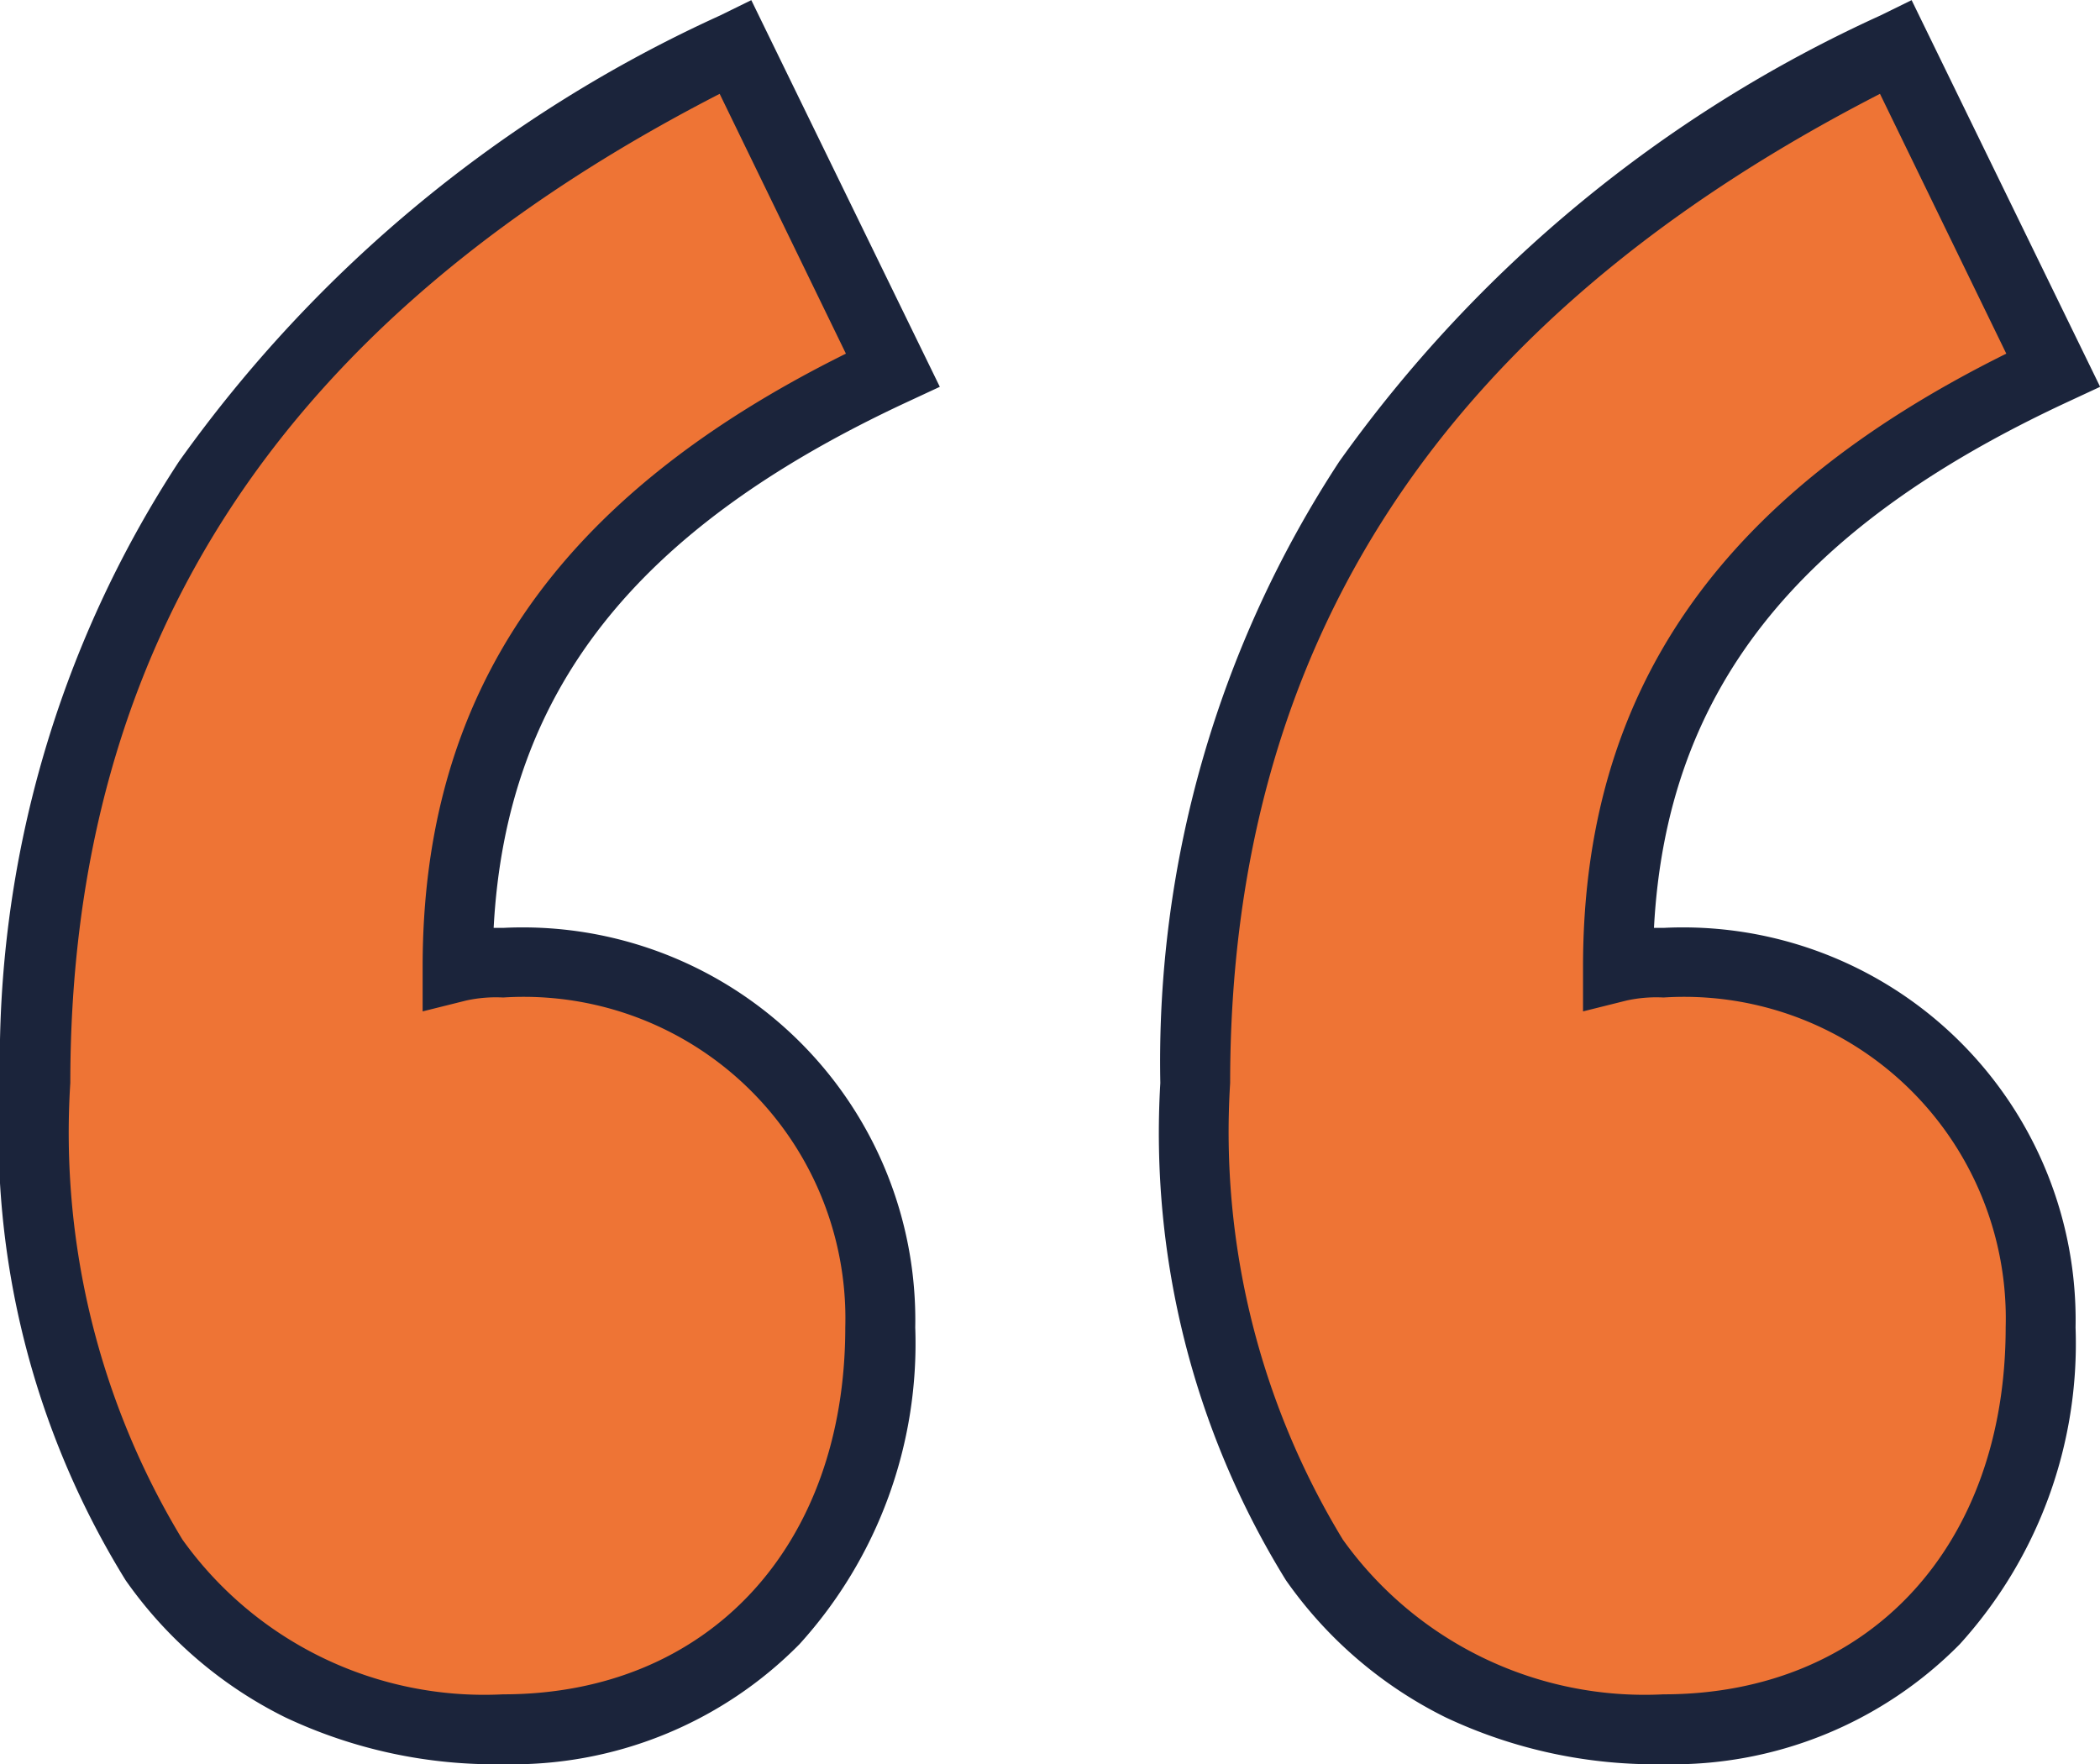 <svg xmlns="http://www.w3.org/2000/svg" width="30.076" height="25.267" viewBox="0 0 30.076 25.267">
  <g transform="translate(-499.5 -2408.416)">
    <path id="パス_3559" data-name="パス 3559" d="M-13.066-36.743c3.146,0,5.4-2.255,5.4-5.757a5.127,5.127,0,0,0-5.4-5.223,2.434,2.434,0,0,0-.653.059c0-3.917,2.018-6.588,6.232-8.547L-9.743-60.84c-6.766,3.324-10.03,8.309-10.03,14.838C-19.773-40.126-17.458-36.743-13.066-36.743Zm16.618,0c3.146,0,5.4-2.255,5.4-5.757a5.127,5.127,0,0,0-5.4-5.223,2.434,2.434,0,0,0-.653.059c0-3.917,2.018-6.588,6.232-8.547L6.875-60.84C.11-57.516-3.155-52.531-3.155-46-3.155-40.126-.84-36.743,3.552-36.743Z" transform="translate(519.773 2469.926)" fill="#ee7435"/>
    <path id="パス_3559_-_アウトライン" data-name="パス 3559 - アウトライン" d="M3.552-36.243a7.034,7.034,0,0,1-3.121-.671,6.086,6.086,0,0,1-2.287-1.964A12.18,12.18,0,0,1-3.655-46a15.669,15.669,0,0,1,2.563-8.9,19.337,19.337,0,0,1,7.747-6.387l.45-.221,2.7,5.538-.462.215c-3.9,1.812-5.748,4.151-5.928,7.534h.138a5.623,5.623,0,0,1,5.9,5.723,6.406,6.406,0,0,1-1.659,4.537A5.779,5.779,0,0,1,3.552-36.243Zm3.1-23.923C.39-56.95-2.655-52.312-2.655-46A11.237,11.237,0,0,0-1.041-39.46a5.313,5.313,0,0,0,4.593,2.216c2.931,0,4.9-2.113,4.9-5.257a4.606,4.606,0,0,0-4.9-4.723,1.985,1.985,0,0,0-.532.044l-.621.155v-.64c0-3.93,1.929-6.73,6.062-8.78ZM-13.066-36.243a7.034,7.034,0,0,1-3.121-.671,6.086,6.086,0,0,1-2.287-1.964A12.18,12.18,0,0,1-20.273-46a15.669,15.669,0,0,1,2.563-8.9,19.337,19.337,0,0,1,7.747-6.387l.45-.221,2.7,5.538-.462.215c-3.9,1.812-5.748,4.151-5.928,7.534h.138a5.623,5.623,0,0,1,5.9,5.723,6.406,6.406,0,0,1-1.659,4.537A5.779,5.779,0,0,1-13.066-36.243Zm3.1-23.923c-6.258,3.216-9.3,7.854-9.3,14.164A11.237,11.237,0,0,0-17.66-39.46a5.313,5.313,0,0,0,4.593,2.216c2.931,0,4.9-2.113,4.9-5.257a4.606,4.606,0,0,0-4.9-4.723,1.985,1.985,0,0,0-.532.044l-.621.155v-.64c0-3.93,1.929-6.73,6.062-8.78Z" transform="translate(519.773 2469.926)" fill="#1b243b"/>
  </g>
</svg>
